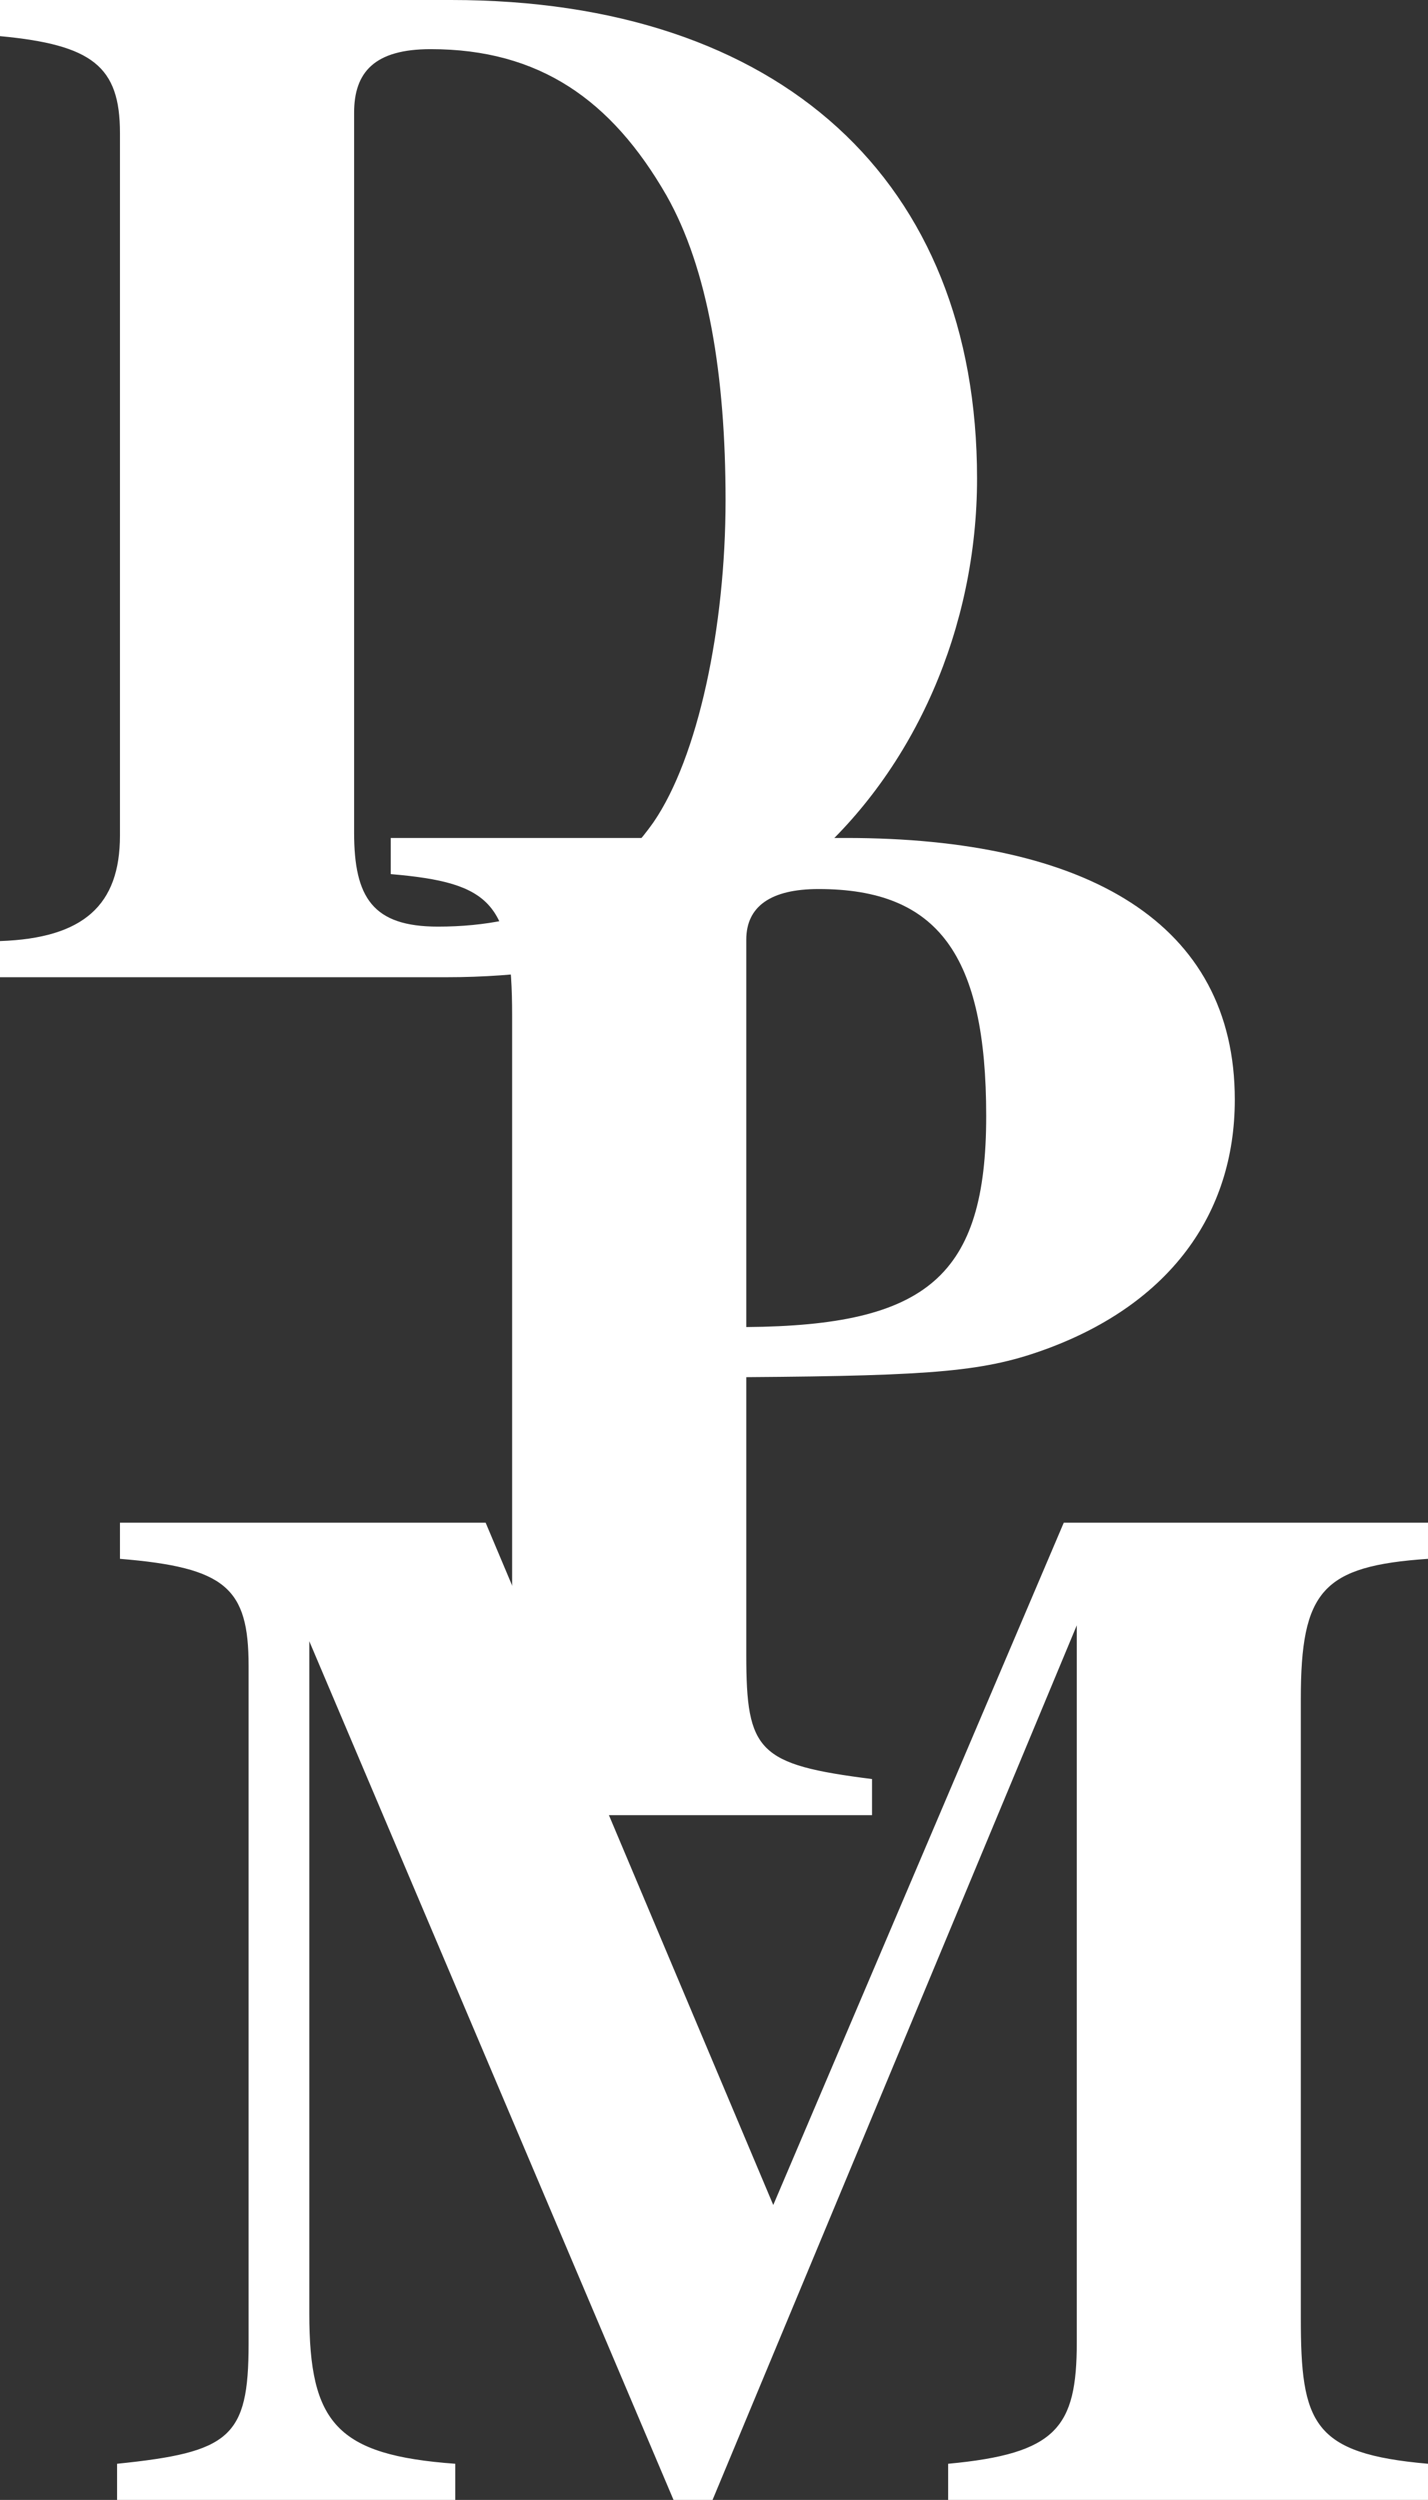 <?xml version="1.0" encoding="utf-8"?>
<!-- Generator: Adobe Illustrator 27.0.0, SVG Export Plug-In . SVG Version: 6.00 Build 0)  -->
<svg version="1.1" id="Layer_1" xmlns="http://www.w3.org/2000/svg" xmlns:xlink="http://www.w3.org/1999/xlink" x="0px" y="0px"
	 viewBox="0 0 296.4 518.8" style="enable-background:new 0 0 296.4 518.8;" xml:space="preserve">
<rect x="0" y="0" width="296.4" height="518.8" fill="#333333" stroke="none"/>
<style type="text/css">
	.st0{fill:#FFFFFF;}
</style>
<path class="st0" d="M93.6,0C162,0,202.8,37.5,202.8,99.3c0,30.9-12.9,60.3-34.5,79.2c-18.3,15.9-45.3,24.3-75.6,24.3H0v-7.5
	c17.4-0.6,24.9-7.5,24.9-21.9V27.6C24.9,13.8,19.2,9.3,0,7.5V0H93.6z M73.5,172.8c0,13.5,3.9,19.5,17.4,19.5
	c19.8,0,34.5-7.2,44.7-21.6c9.3-13.5,15-40.5,15-66.9c0-25.8-3.6-48-12.3-63.3c-11.4-19.8-26.4-30.3-48.9-30.3
	c-11.7,0-15.9,4.8-15.9,13.2V172.8z"/>
<path class="st0" d="M175.6,173.9c50.1,0,80.7,17.7,80.7,54.3c0,24-13.8,42.3-38.7,51.6c-12.9,4.8-23.1,5.7-62.7,6v57.6
	c0,20.1,2.4,22.8,26.1,25.8v7.5H81.1v-7.5c5.7-0.6,10.2-1.2,13.5-2.7c9.9-3.9,11.7-12.3,11.7-27.6V210.8c0-23.4-4.2-27.6-25.2-29.4
	v-7.5H175.6z M154.9,275.4c37.5-0.3,49.8-10.5,49.8-43.8s-9.9-47.1-34.8-47.1c-9.9,0-15,3.6-15,10.5V275.4z"/>
<path class="st0" d="M196.8,518.8v-7.5c22.5-2.1,26.7-7.5,26.7-25.2V337.3l-75.6,181.5h-8.1L64.2,340.6v139.5
	c0,22.8,5.7,29.4,30.3,31.2v7.5H24.3v-7.5c23.4-2.4,27.3-5.4,27.3-24.9V345.7c0-16.2-4.8-20.4-26.7-22.2V316h75.9l59.7,141.6
	L220.8,316h75.6v7.5c-21.9,1.5-26.4,6.6-26.4,29.1V481c0,21.9,2.4,28.2,26.4,30.3v7.5H196.8z"/>
</svg>
